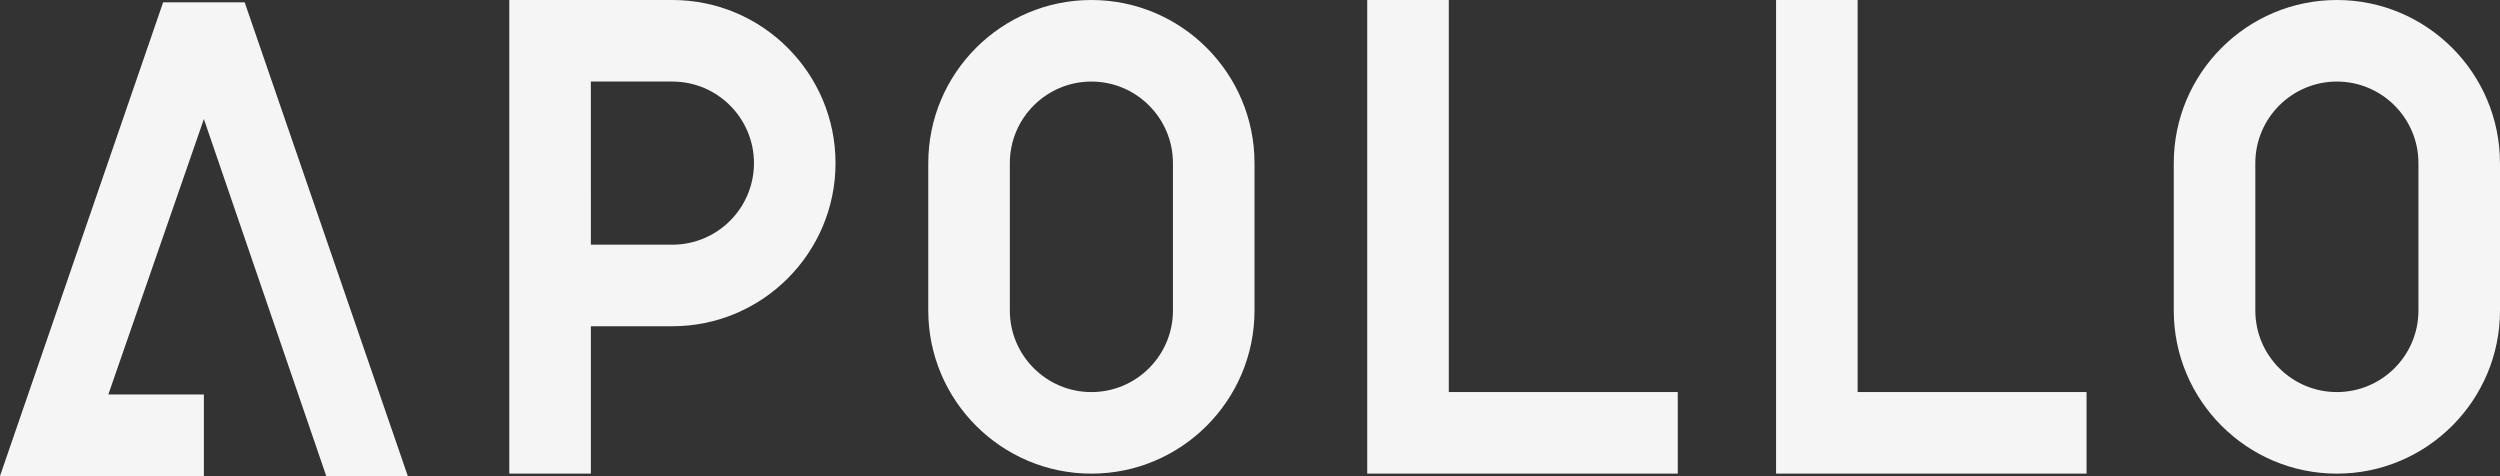 <?xml version="1.0" encoding="UTF-8"?><svg id="_レイヤー_2" xmlns="http://www.w3.org/2000/svg" viewBox="0 0 64.585 12.297"><rect x="0" y="0" width="64.585" height="12.297" fill="#333333" stroke="none"/><defs><style>.cls-1{opacity:.95;}.cls-2{fill:#fff;stroke-width:0px;}</style></defs><g id="_文字"><g class="cls-1"><path class="cls-2" d="M64.584,4.214v-0C64.584,1.89,62.694 0,60.371 0s-4.214,1.89-4.214,4.214v0h-0v3.808h0v0c0,2.324,1.89,4.214,4.214,4.214s4.214-1.89,4.214-4.214v-0h0v-3.808h-0ZM62.478,8.022c0,1.162-.945,2.107-2.107,2.107s-2.107-.945-2.107-2.107v-0h0v-3.808h-0v-0c0-1.162.945-2.107,2.107-2.107s2.107.945,2.107,2.107v3.808Z"/><path class="cls-2" d="M32.409,4.214v-0C32.409,1.89,30.519 0,28.195 0s-4.214,1.89-4.214,4.214v0h-0v3.808h0v0c0,2.324,1.89,4.214,4.214,4.214s4.214-1.89,4.214-4.214v-0h0v-3.808h-0ZM30.302,8.022c0,1.162-.945,2.107-2.107,2.107s-2.107-.945-2.107-2.107v-0h0v-3.808h-0v-0c0-1.162.945-2.107,2.107-2.107s2.107.945,2.107,2.107v3.808Z"/><path class="cls-2" d="M17.371 0h-0v-0h-4.214l0,12.235h2.107v-3.807h2.107v-0h0c2.324,0,4.214-1.89,4.214-4.214S19.695 0,17.371 0ZM17.371,6.321h-0v-0h-2.107V2.107h2.107c1.162,0,2.107.945,2.107,2.107s-.945,2.107-2.107,2.107Z"/><polygon class="cls-2" points="37.428 10.128 37.428 0 35.321 0 35.321 12.235 43.343 12.235 43.343 10.128 37.428 10.128"/><polygon class="cls-2" points="47.99 10.128 47.99 0 45.883 0 45.883 12.235 53.904 12.235 53.904 10.128 47.99 10.128"/><polygon class="cls-2" points="6.321 .061 4.214 .061 0 12.297 5.267 12.297 5.267 10.19 2.799 10.19 5.267 3.076 8.428 12.297 10.535 12.297 6.321 .061"/></g></g></svg>